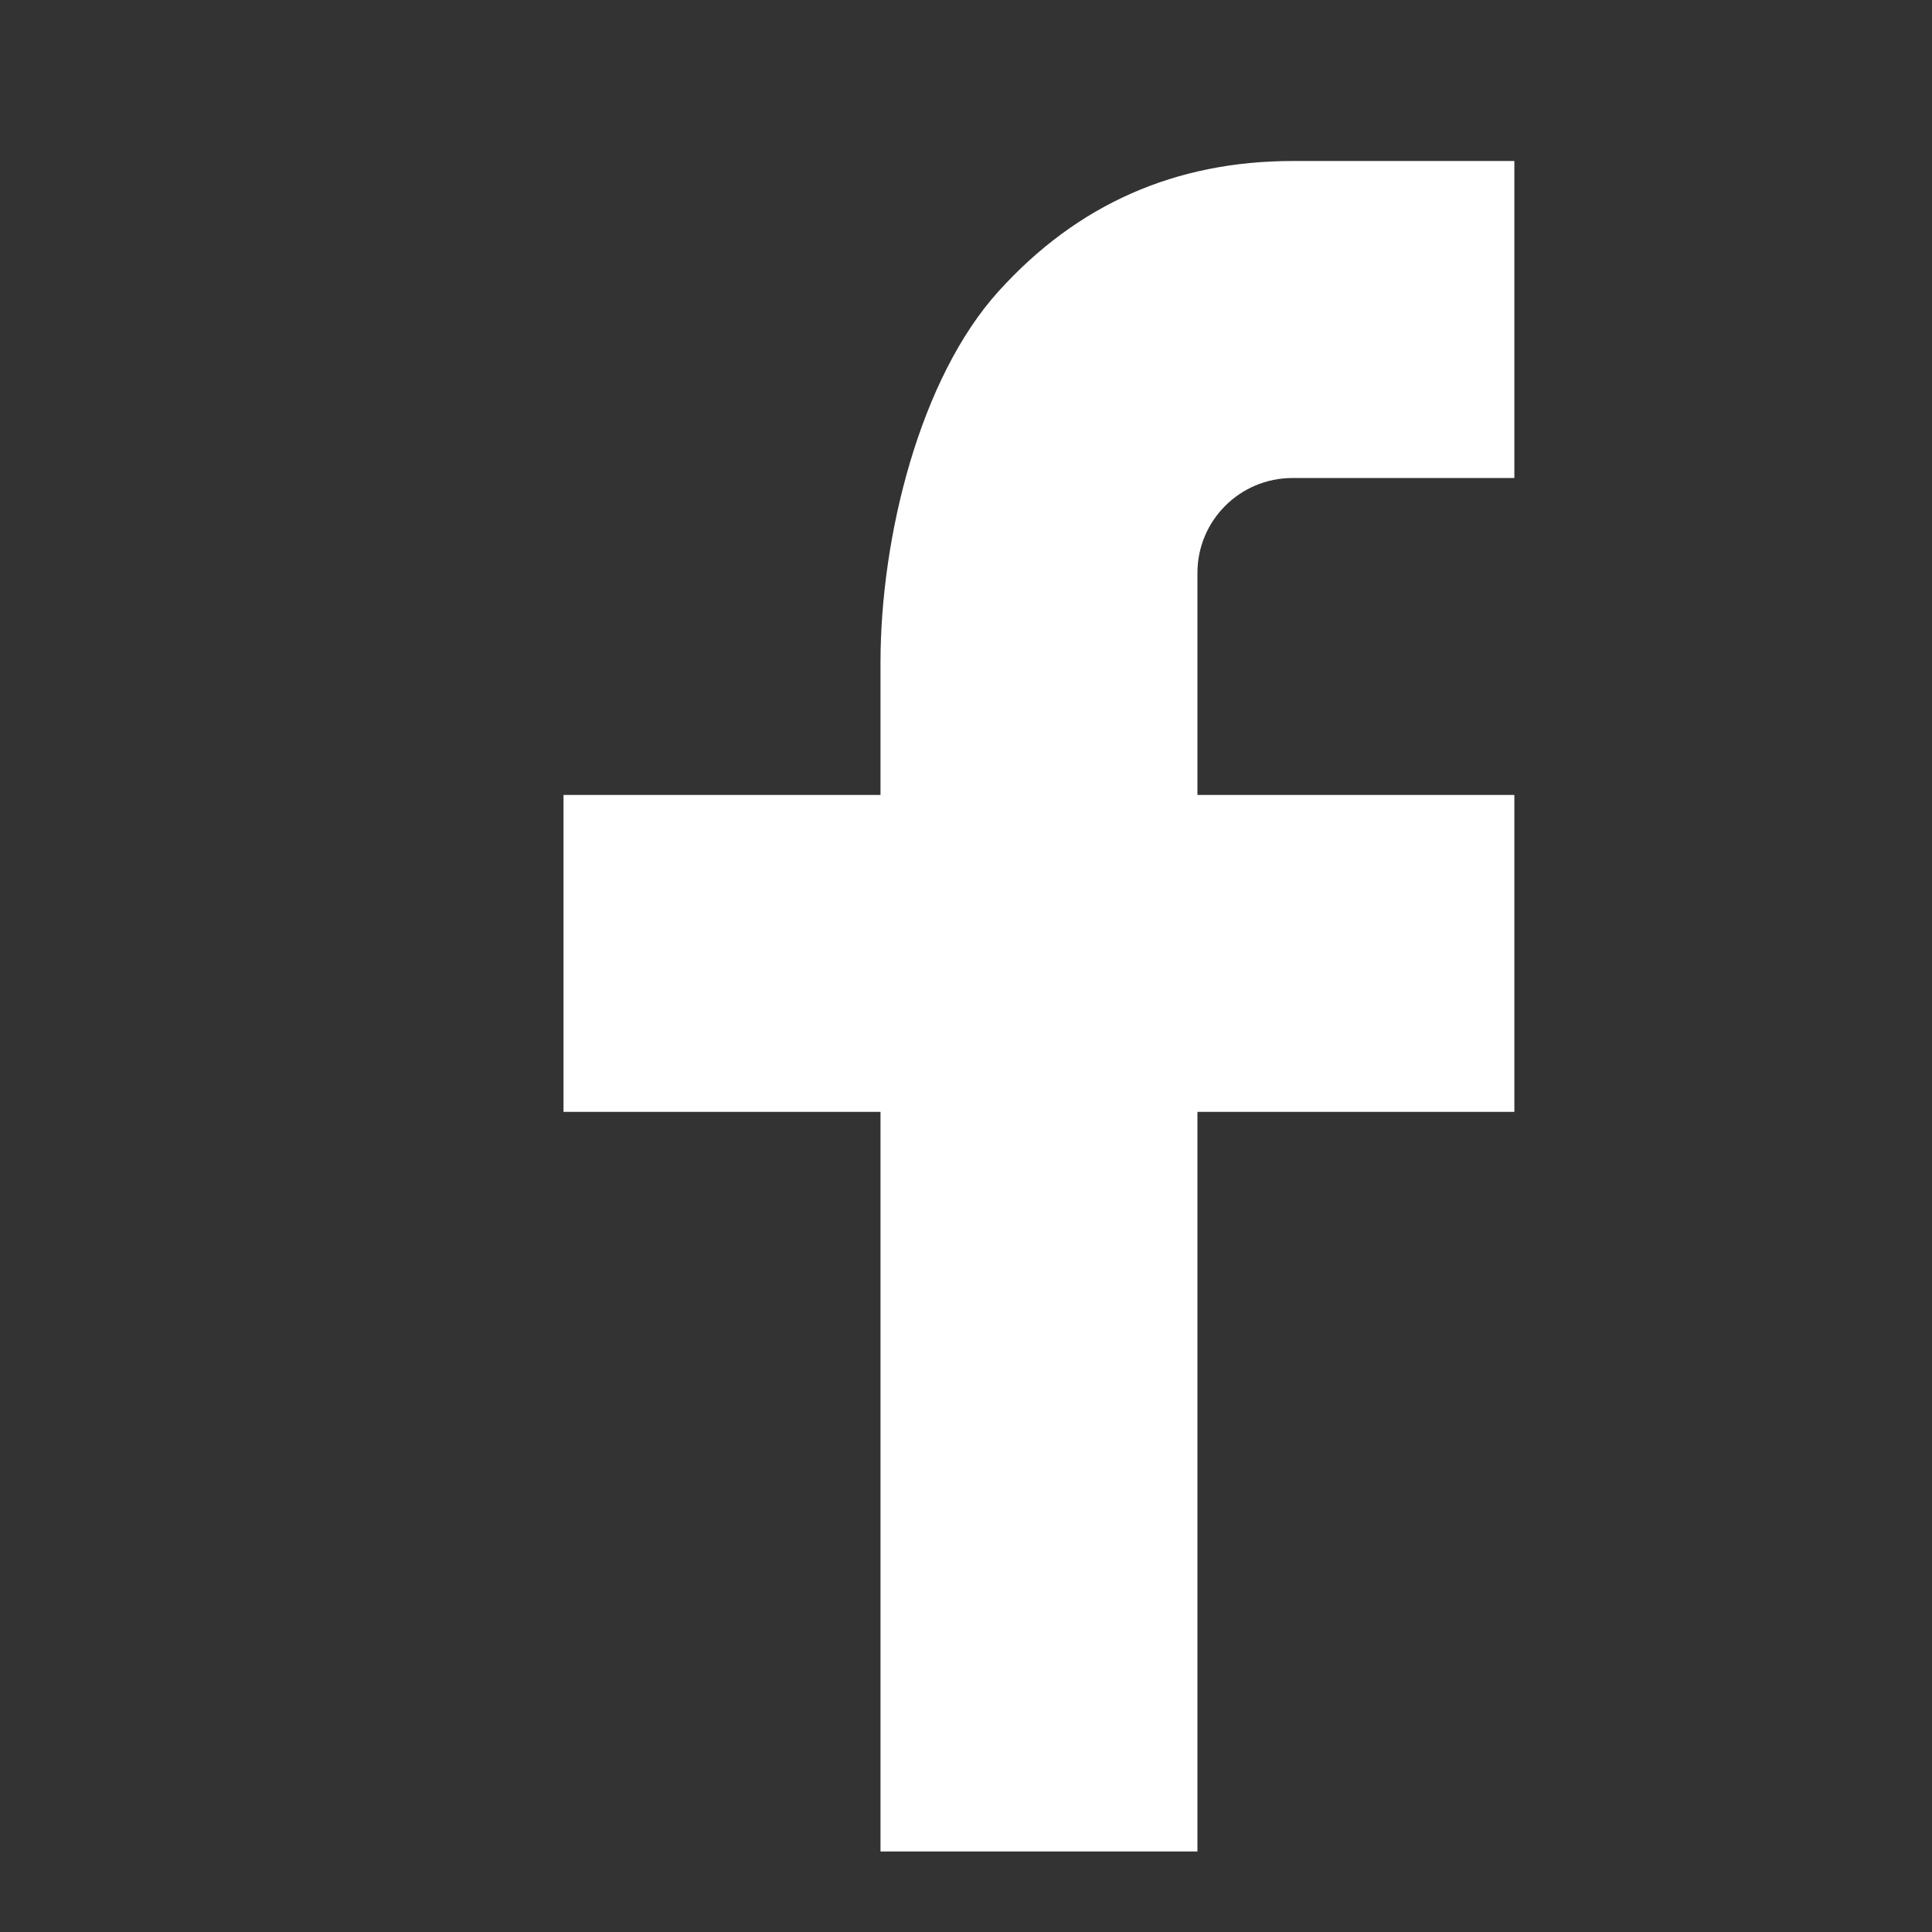 <svg width="24" height="24" viewBox="0 0 24 24" fill="none" xmlns="http://www.w3.org/2000/svg">
<rect x="0" y="0" width="24" height="24" fill="#333333" stroke="none"/>
<path d="M14.875 9.875H18.812V13.812H14.875V23H10.938V13.812H7V9.875H10.938V8.228C10.938 6.667 11.428 4.696 12.405 3.618C13.381 2.538 14.601 2 16.061 2H18.812V5.938H16.056C15.403 5.938 14.875 6.465 14.875 7.117V9.875Z" fill="white"/>
</svg>
